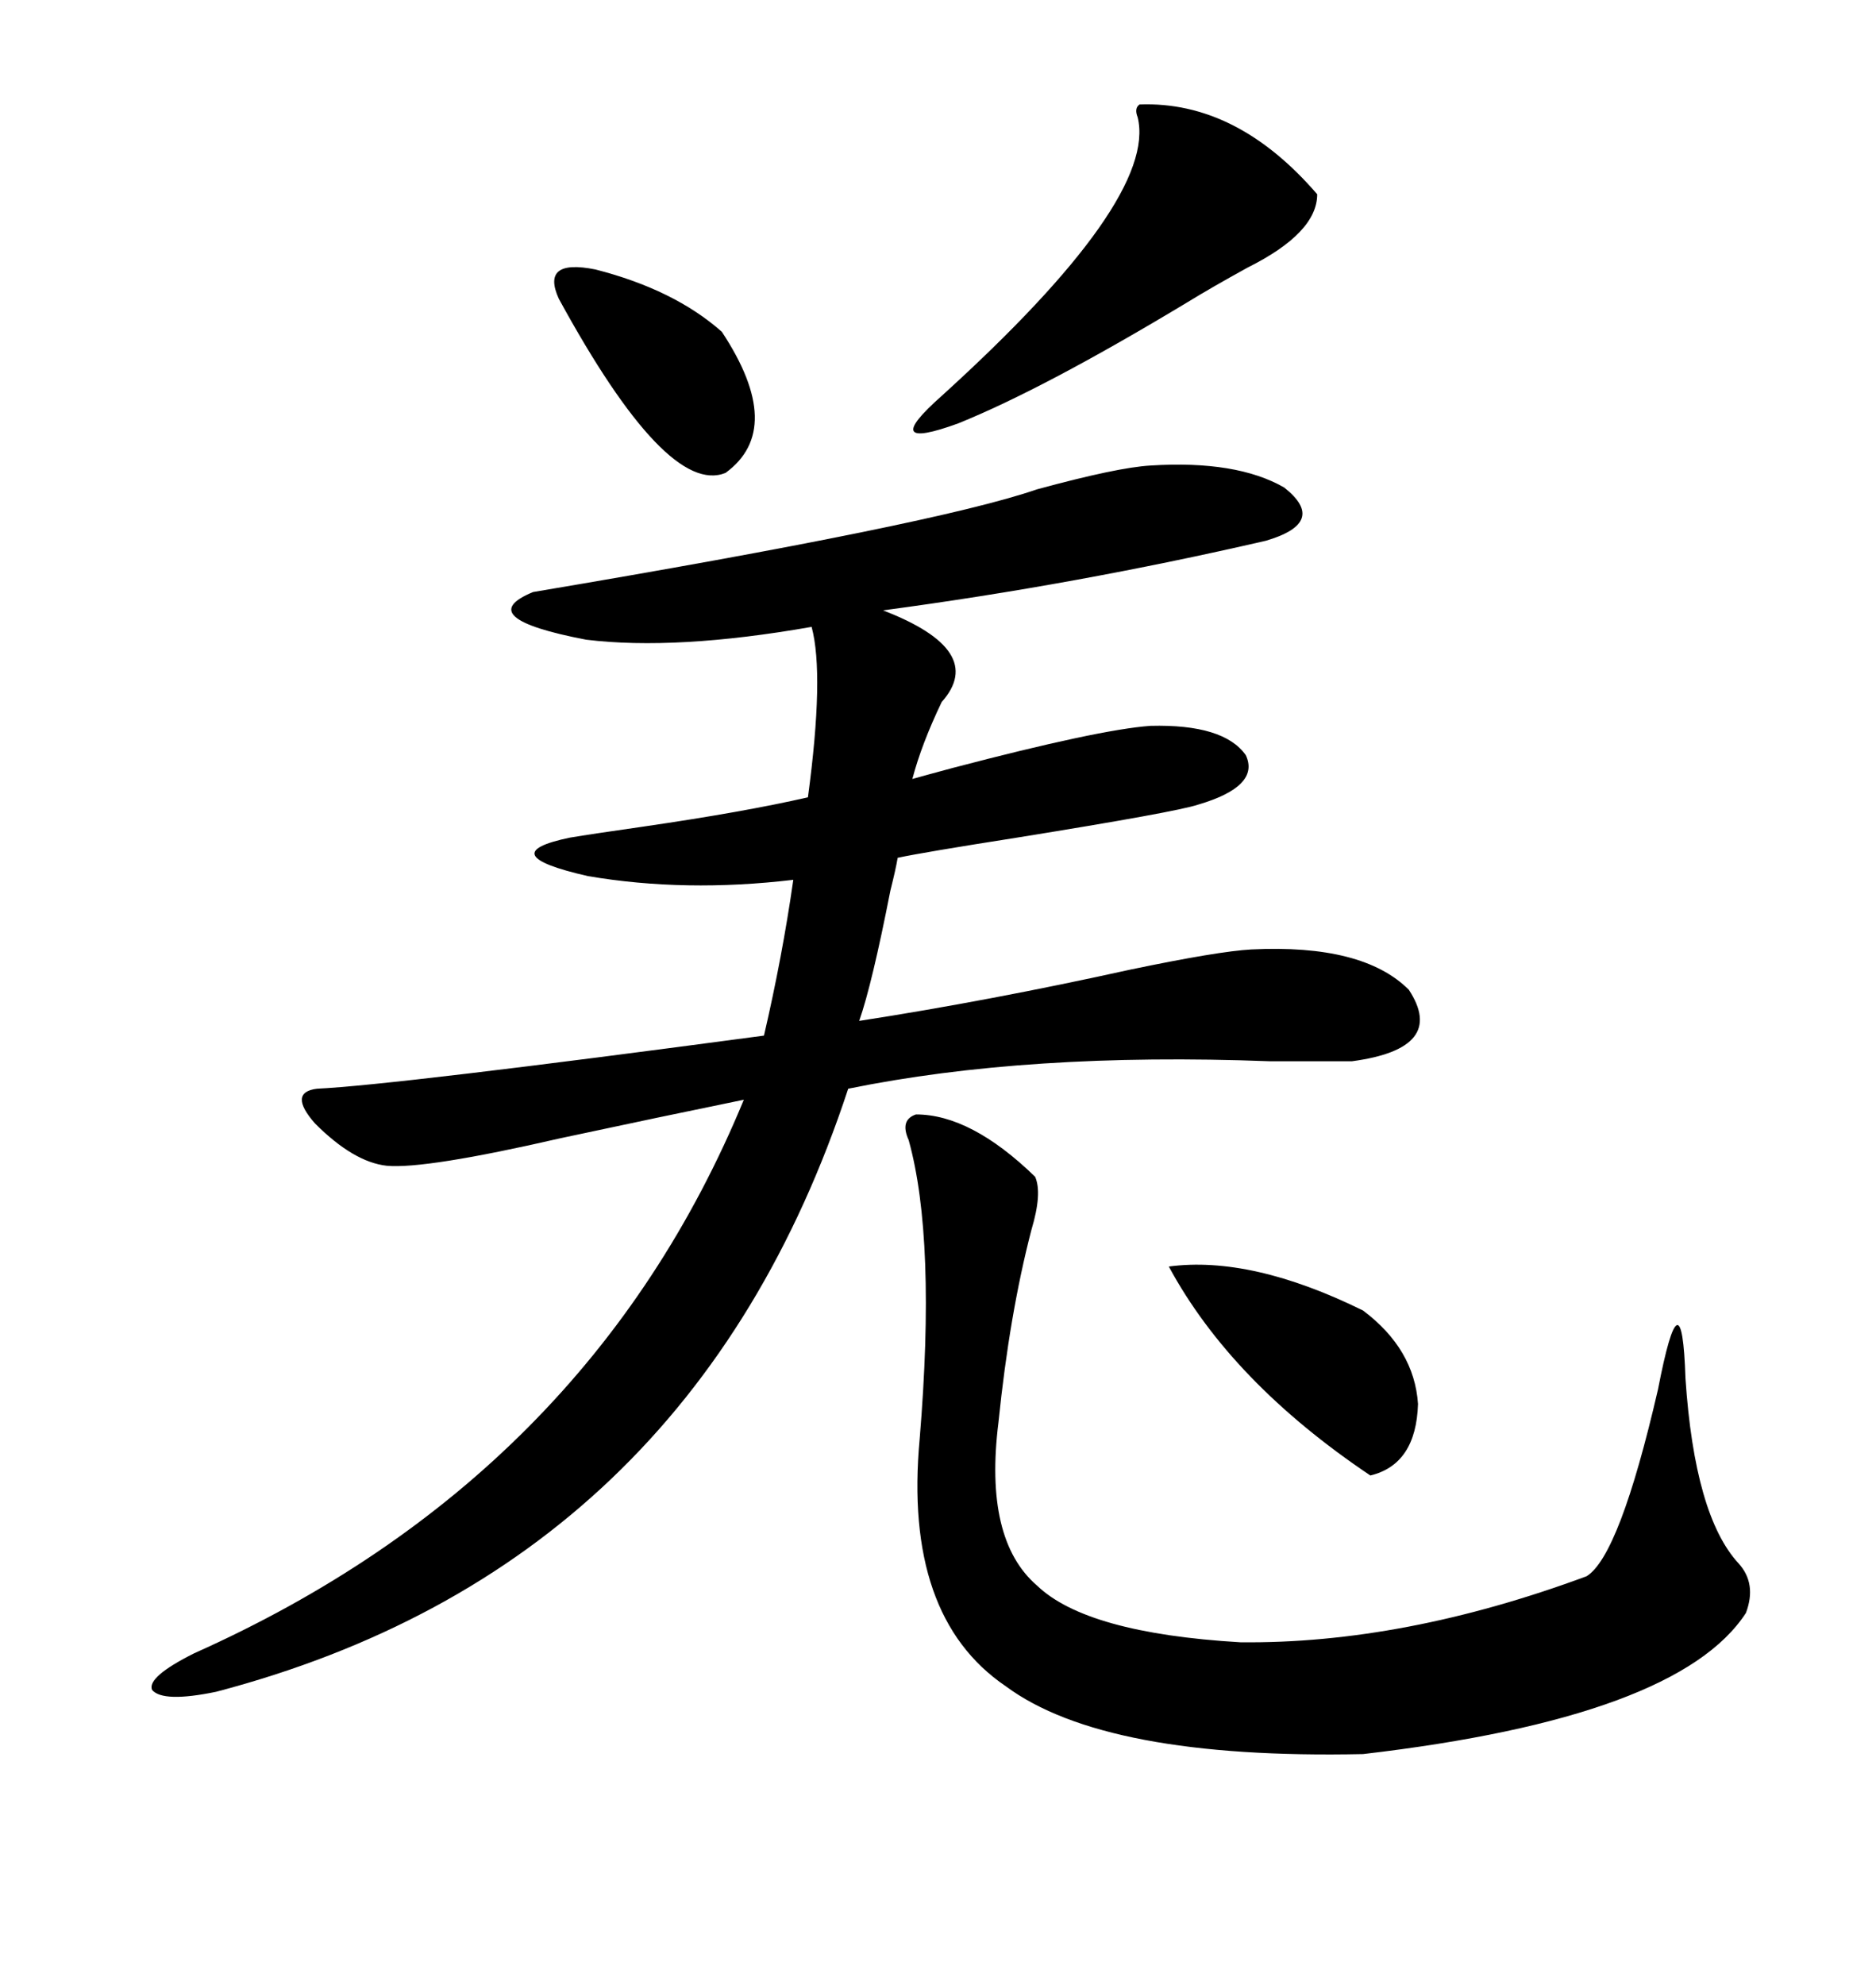 <svg xmlns="http://www.w3.org/2000/svg" xmlns:xlink="http://www.w3.org/1999/xlink" width="300" height="317.285"><path d="M183.98 74.41L183.98 74.41Q197.75 73.54 205.37 77.93L205.37 77.93Q212.40 83.50 202.44 86.43L202.44 86.43Q171.97 93.46 141.21 97.56L141.21 97.56Q157.91 104.00 150.59 112.21L150.59 112.21Q147.36 118.95 145.90 124.51L145.90 124.51Q147.95 123.93 152.34 122.75L152.34 122.75Q175.78 116.60 183.98 116.02L183.98 116.02Q195.70 115.72 199.22 120.70L199.22 120.70Q201.56 125.68 191.60 128.61L191.60 128.61Q188.09 129.79 162.60 133.89L162.60 133.89Q147.66 136.23 143.55 137.11L143.55 137.11Q143.26 138.87 142.38 142.38L142.38 142.38Q139.45 157.32 137.40 163.18L137.40 163.18Q158.20 159.96 180.76 154.98L180.76 154.98Q194.82 152.05 200.10 151.76L200.10 151.76Q217.97 150.88 225.29 158.20L225.29 158.20Q231.45 167.58 216.21 169.63L216.21 169.63Q212.99 169.63 203.03 169.63L203.03 169.63Q164.36 168.16 135.64 174.02L135.64 174.02Q110.45 250.49 34.57 270.41L34.57 270.41Q26.07 272.17 24.32 270.12L24.32 270.12Q23.44 268.07 31.05 264.26L31.05 264.26Q94.04 236.13 118.95 175.78L118.95 175.78Q106.05 178.42 89.65 181.93L89.65 181.93Q67.97 186.91 61.82 186.33L61.82 186.33Q56.54 185.74 50.39 179.59L50.39 179.59Q46.00 174.61 50.68 174.02L50.68 174.02Q62.99 173.44 122.17 165.53L122.17 165.53Q125.10 152.93 126.86 140.63L126.86 140.63Q109.57 142.68 94.04 140.04L94.04 140.04Q78.52 136.52 91.11 133.89L91.11 133.89Q94.63 133.30 102.83 132.13L102.83 132.13Q118.95 129.79 129.20 127.44L129.20 127.44Q131.84 107.81 129.79 100.20L129.79 100.20Q108.11 104.00 93.75 102.25L93.75 102.25Q75.29 98.73 85.25 94.63L85.25 94.63Q149.71 83.79 165.82 78.22L165.82 78.22Q178.71 74.71 183.98 74.41ZM146.48 178.13L146.48 178.13Q155.27 178.13 165.53 188.09L165.53 188.09Q166.70 190.72 164.94 196.58L164.94 196.58Q161.43 210.06 159.67 227.34L159.67 227.34Q157.32 246.09 165.82 253.42L165.82 253.42Q173.73 261.04 198.34 262.50L198.34 262.50Q224.41 262.79 253.71 251.95L253.71 251.95Q258.98 248.73 265.14 222.07L265.14 222.07Q268.95 202.44 269.53 220.31L269.53 220.31Q271.00 242.29 278.03 249.90L278.03 249.90Q280.96 253.13 279.20 257.81L279.20 257.81Q268.36 274.51 217.97 280.37L217.97 280.37Q176.66 281.25 160.84 269.53L160.84 269.53Q144.43 258.40 147.07 229.98L147.07 229.98Q149.71 198.05 145.31 182.23L145.31 182.23Q143.85 179.00 146.48 178.13ZM182.23 16.70L182.23 16.70Q197.75 16.11 210.64 31.05L210.64 31.05Q210.64 37.21 199.51 42.77L199.51 42.77Q193.65 46.00 189.84 48.34L189.84 48.34Q166.99 62.11 153.22 67.68L153.22 67.68Q140.33 72.36 150.59 63.28L150.59 63.28Q185.16 31.93 181.93 18.75L181.93 18.75Q181.35 17.29 182.23 16.70ZM186.91 202.44L186.91 202.44Q200.10 200.68 217.97 209.47L217.97 209.47Q226.17 215.63 226.76 224.41L226.76 224.41Q226.46 234.08 219.14 235.84L219.14 235.84Q196.88 220.90 186.91 202.44ZM89.36 47.75L89.36 47.75Q86.43 41.31 95.21 43.07L95.21 43.07Q107.81 46.29 115.43 53.03L115.43 53.03Q125.68 68.55 116.02 75.59L116.02 75.59Q106.64 79.39 89.36 47.75Z"/></svg>